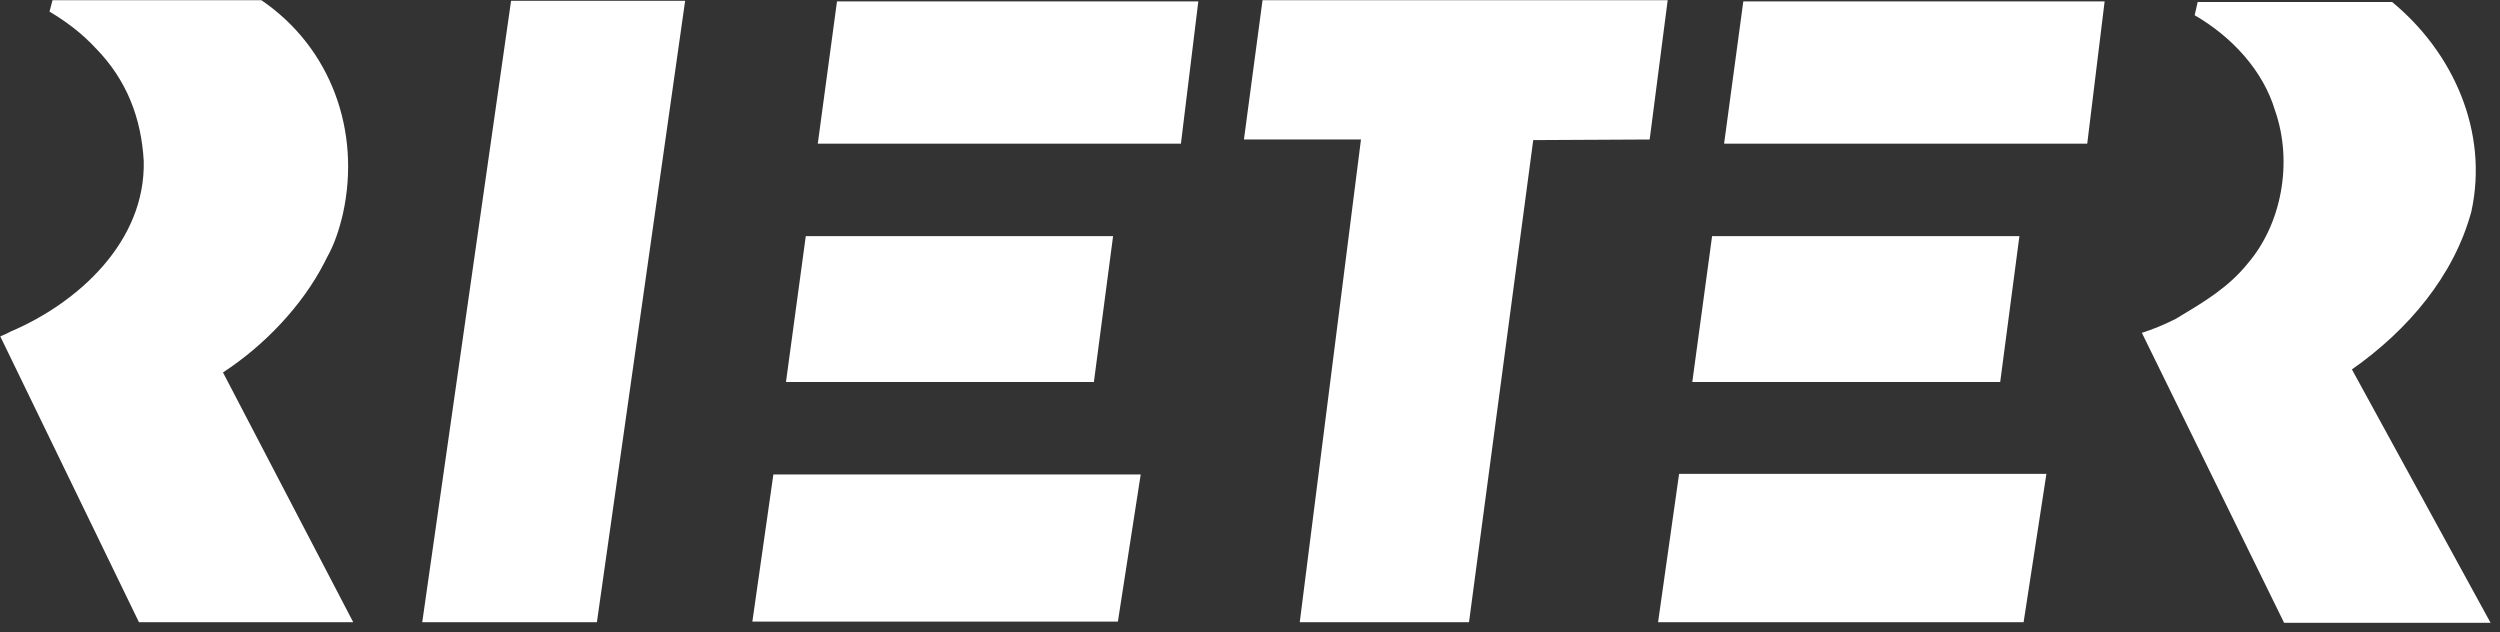 <?xml version="1.0" encoding="UTF-8"?>
<svg xmlns="http://www.w3.org/2000/svg" width="257" height="65" viewBox="0 0 257 65" fill="none">
  <rect x="0" y="0" width="257" height="65" fill="#333333" stroke="none"/>
  <path d="M26.871 0.022C34.028 4.897 37.113 13.476 35.262 21.931C34.892 23.536 34.398 25.078 33.596 26.498L33.349 26.992C31.066 31.435 27.179 35.509 22.922 38.286L36.311 63.96H14.284L0.03 34.583C0.066 34.565 0.141 34.532 0.238 34.49C0.481 34.385 0.859 34.221 1.079 34.089C8.052 31.127 14.962 24.832 14.777 16.562C14.53 12.18 13.05 8.23 9.841 4.959C8.422 3.416 6.756 2.182 5.09 1.194L5.399 0.022H26.871Z" fill="white"></path>
  <path d="M169.586 14.34L171.438 0.022H129.789L127.876 14.34H139.908L133.615 63.96H151.014C151.014 63.96 156.999 19.03 157.616 14.402L169.586 14.34Z" fill="white"></path>
  <path d="M254.056 21.746C255.845 13.538 252.205 5.391 245.911 0.207H225.92L225.612 1.565C229.437 3.786 232.646 7.242 233.88 11.377C235.731 16.685 234.558 23.042 231.041 27.115C229.109 29.503 226.705 30.948 224.264 32.416C224.055 32.541 223.846 32.667 223.637 32.793C222.403 33.41 221.354 33.842 220.182 34.213L234.805 64.022H256.03L241.777 37.977C247.577 33.904 252.267 28.349 254.056 21.746Z" fill="white"></path>
  <path d="M61.362 63.96L70.432 0.083H52.539L43.407 63.96H61.362Z" fill="white"></path>
  <path d="M121.398 14.772H84.068L86.043 0.145H123.187L121.398 14.772Z" fill="white"></path>
  <path d="M114.425 24.276L112.451 39.273H80.798L82.834 24.276H114.425Z" fill="white"></path>
  <path d="M114.919 63.898H77.343L79.502 48.778H117.264L114.919 63.898Z" fill="white"></path>
  <path d="M177.237 14.772H214.567L216.356 0.145H179.212L177.237 14.772Z" fill="white"></path>
  <path d="M205.62 39.273L207.595 24.276H176.003L173.967 39.273H205.62Z" fill="white"></path>
  <path d="M170.45 63.96H208.027L210.371 48.716H172.61L170.45 63.96Z" fill="white"></path>
</svg>
